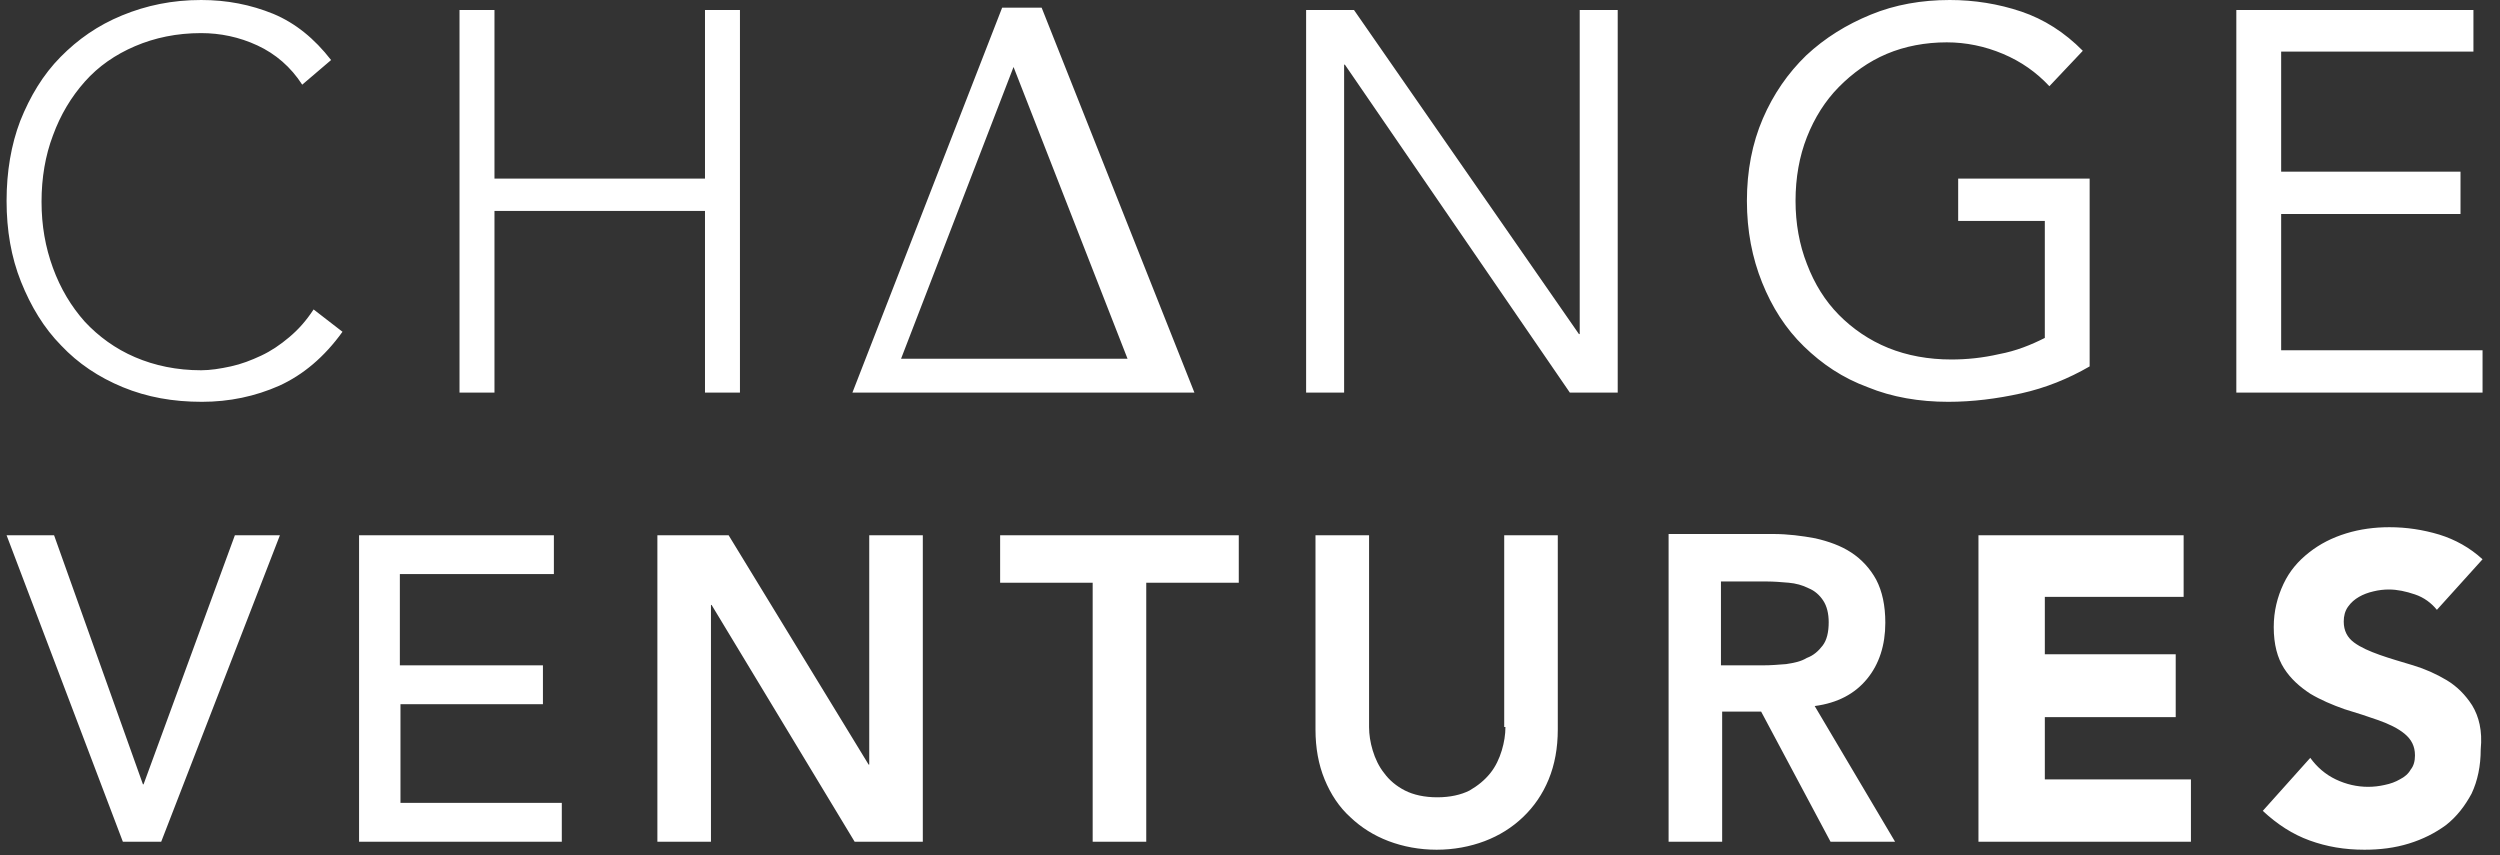 <svg xmlns="http://www.w3.org/2000/svg" width="190" height="65" viewBox="0 0 190 65" fill="none">
<rect x="0" y="0" width="190" height="65" fill="#333333" stroke="none"/>
<g clip-path="url(#clip0_178_3253)">
<path d="M21.986 25.624C21.293 26.209 20.6 26.677 19.849 27.028C19.098 27.379 18.347 27.672 17.538 27.847C16.73 28.023 15.979 28.14 15.286 28.14C13.438 28.14 11.763 27.789 10.261 27.145C8.759 26.502 7.489 25.566 6.449 24.454C5.409 23.284 4.601 21.939 4.023 20.359C3.446 18.779 3.157 17.141 3.157 15.328C3.157 13.514 3.446 11.818 4.023 10.296C4.601 8.717 5.409 7.371 6.449 6.201C7.489 5.031 8.759 4.154 10.261 3.51C11.763 2.867 13.438 2.516 15.286 2.516C16.73 2.516 18.174 2.808 19.56 3.452C20.946 4.095 22.101 5.09 22.968 6.435L25.163 4.563C23.892 2.925 22.448 1.755 20.773 1.053C19.04 0.351 17.25 0 15.286 0C13.091 0 11.127 0.41 9.279 1.17C7.431 1.931 5.929 2.984 4.601 4.329C3.272 5.675 2.29 7.313 1.54 9.185C0.847 10.998 0.5 13.046 0.5 15.269C0.5 17.492 0.847 19.54 1.597 21.412C2.348 23.284 3.33 24.922 4.659 26.268C5.929 27.613 7.489 28.666 9.337 29.427C11.185 30.187 13.149 30.538 15.344 30.538C17.423 30.538 19.387 30.129 21.235 29.31C23.025 28.491 24.643 27.145 26.029 25.215L23.834 23.518C23.256 24.396 22.679 25.039 21.986 25.624ZM53.579 13.573H37.58V0.761H34.923V29.836H37.58V16.03H53.579V29.836H56.236V0.761H53.579V13.573ZM76.162 0.585L64.784 29.836H90.775L79.166 0.585H76.162ZM68.481 27.262L77.029 5.09L85.692 27.262H68.481ZM120.058 25.39H120L102.904 0.761H99.265V29.836H102.153V4.914H102.211L119.307 29.836H122.946V0.761H120.058V25.39ZM148.821 16.79H155.406V25.683C154.366 26.209 153.211 26.677 151.94 26.911C150.67 27.204 149.457 27.321 148.302 27.321C146.569 27.321 144.952 27.028 143.508 26.443C142.064 25.858 140.793 24.981 139.753 23.928C138.714 22.875 137.905 21.587 137.328 20.066C136.75 18.604 136.461 16.966 136.461 15.269C136.461 13.514 136.75 11.876 137.328 10.414C137.905 8.951 138.714 7.664 139.753 6.611C140.793 5.558 142.006 4.68 143.392 4.095C144.778 3.51 146.338 3.218 147.955 3.218C149.399 3.218 150.843 3.51 152.229 4.095C153.615 4.68 154.77 5.499 155.752 6.552L158.294 3.861C156.907 2.457 155.348 1.463 153.615 0.878C151.883 0.293 150.034 0 148.186 0C146.049 0 144.027 0.351 142.179 1.112C140.331 1.872 138.714 2.867 137.27 4.212C135.884 5.558 134.786 7.137 133.978 9.009C133.169 10.882 132.765 12.988 132.765 15.269C132.765 17.551 133.169 19.598 133.92 21.471C134.671 23.343 135.71 24.981 137.097 26.326C138.483 27.672 140.042 28.725 141.948 29.427C143.796 30.187 145.876 30.538 148.071 30.538C149.919 30.538 151.767 30.304 153.615 29.895C155.463 29.485 157.196 28.783 158.813 27.847V13.573H148.821V16.79ZM173.368 26.619V16.264H186.999V13.046H173.368V3.92H187.981V0.761H169.961V29.836H188.674V26.619H173.368Z" fill="white"/>
<path d="M10.91 59.611H10.864L4.109 40.678H0.5L9.337 63.97H12.252L21.274 40.678H17.851L10.91 59.611ZM30.389 53.519H41.263V50.566H30.389V43.63H42.095V40.678H27.289V63.97H42.697V61.017H30.436V53.519H30.389ZM66.062 58.111H66.016L55.374 40.678H49.961V63.97H54.033V45.973H54.079L64.952 63.97H70.134V40.678H66.062V58.111ZM76.01 44.286H83.043V63.97H87.115V44.286H94.147V40.678H76.01V44.286ZM114.413 55.253C114.413 55.815 114.32 56.424 114.135 57.034C113.95 57.643 113.673 58.252 113.256 58.768C112.84 59.283 112.331 59.705 111.683 60.08C111.035 60.408 110.202 60.595 109.231 60.595C108.259 60.595 107.426 60.408 106.779 60.08C106.131 59.752 105.576 59.283 105.205 58.768C104.789 58.252 104.511 57.643 104.326 57.034C104.141 56.424 104.049 55.815 104.049 55.253V40.678H99.977V55.44C99.977 56.846 100.208 58.111 100.671 59.236C101.134 60.361 101.782 61.345 102.614 62.095C103.447 62.892 104.419 63.501 105.529 63.923C106.64 64.345 107.889 64.579 109.185 64.579C110.48 64.579 111.729 64.345 112.84 63.923C113.95 63.501 114.922 62.892 115.755 62.095C116.587 61.298 117.235 60.361 117.698 59.236C118.161 58.111 118.392 56.846 118.392 55.44V40.678H114.32V55.253H114.413ZM141.896 51.597C142.822 50.472 143.284 49.02 143.284 47.333C143.284 46.02 143.053 44.942 142.59 44.052C142.128 43.208 141.48 42.505 140.693 41.99C139.907 41.474 138.981 41.146 137.964 40.912C136.946 40.724 135.881 40.584 134.771 40.584H126.813V63.97H130.884V54.081H133.846L139.12 63.97H144.025L137.917 53.659C139.675 53.425 140.971 52.722 141.896 51.597ZM135.743 50.472C135.141 50.519 134.586 50.566 133.984 50.566H130.792V44.193H134.308C134.817 44.193 135.372 44.239 135.928 44.286C136.483 44.333 136.992 44.474 137.455 44.708C137.917 44.895 138.287 45.224 138.565 45.645C138.843 46.067 138.981 46.63 138.981 47.286C138.981 48.035 138.843 48.645 138.519 49.066C138.195 49.488 137.825 49.816 137.316 50.004C136.853 50.285 136.344 50.379 135.743 50.472ZM155.407 54.503H165.354V49.723H155.407V45.364H165.956V40.678H150.363V63.97H166.511V59.236H155.407V54.503ZM187.887 53.612C187.378 52.816 186.73 52.16 185.944 51.691C185.157 51.222 184.324 50.847 183.399 50.566C182.474 50.285 181.641 50.051 180.854 49.77C180.068 49.488 179.42 49.207 178.911 48.832C178.402 48.457 178.124 47.942 178.124 47.239C178.124 46.817 178.217 46.442 178.448 46.114C178.68 45.786 178.957 45.552 179.281 45.364C179.605 45.177 179.975 45.036 180.392 44.942C180.762 44.849 181.178 44.802 181.548 44.802C182.196 44.802 182.844 44.942 183.538 45.177C184.232 45.411 184.787 45.833 185.204 46.348L188.674 42.505C187.702 41.615 186.592 41.006 185.389 40.631C184.139 40.256 182.89 40.068 181.595 40.068C180.484 40.068 179.374 40.209 178.31 40.537C177.245 40.865 176.32 41.334 175.487 41.99C174.654 42.646 174.007 43.396 173.544 44.38C173.081 45.364 172.804 46.442 172.804 47.66C172.804 48.973 173.081 50.004 173.59 50.8C174.099 51.597 174.793 52.206 175.58 52.722C176.366 53.191 177.245 53.566 178.171 53.894C179.096 54.175 179.975 54.456 180.762 54.737C181.548 55.018 182.242 55.346 182.751 55.768C183.26 56.19 183.538 56.706 183.538 57.408C183.538 57.83 183.445 58.205 183.214 58.486C183.029 58.815 182.751 59.049 182.381 59.236C182.057 59.424 181.687 59.564 181.224 59.658C180.808 59.752 180.392 59.799 179.975 59.799C179.142 59.799 178.31 59.611 177.523 59.236C176.736 58.861 176.089 58.299 175.58 57.596L171.971 61.626C173.081 62.657 174.238 63.407 175.533 63.876C176.829 64.345 178.171 64.579 179.698 64.579C180.901 64.579 182.011 64.438 183.075 64.11C184.139 63.782 185.065 63.314 185.898 62.704C186.73 62.048 187.332 61.252 187.841 60.314C188.304 59.33 188.535 58.205 188.535 56.94C188.674 55.534 188.396 54.456 187.887 53.612Z" fill="white"/>
</g>
<defs>
<clipPath id="clip0_178_3253">
<rect width="189" height="65" fill="white" transform="translate(0.5)"/>
</clipPath>
</defs>
</svg>